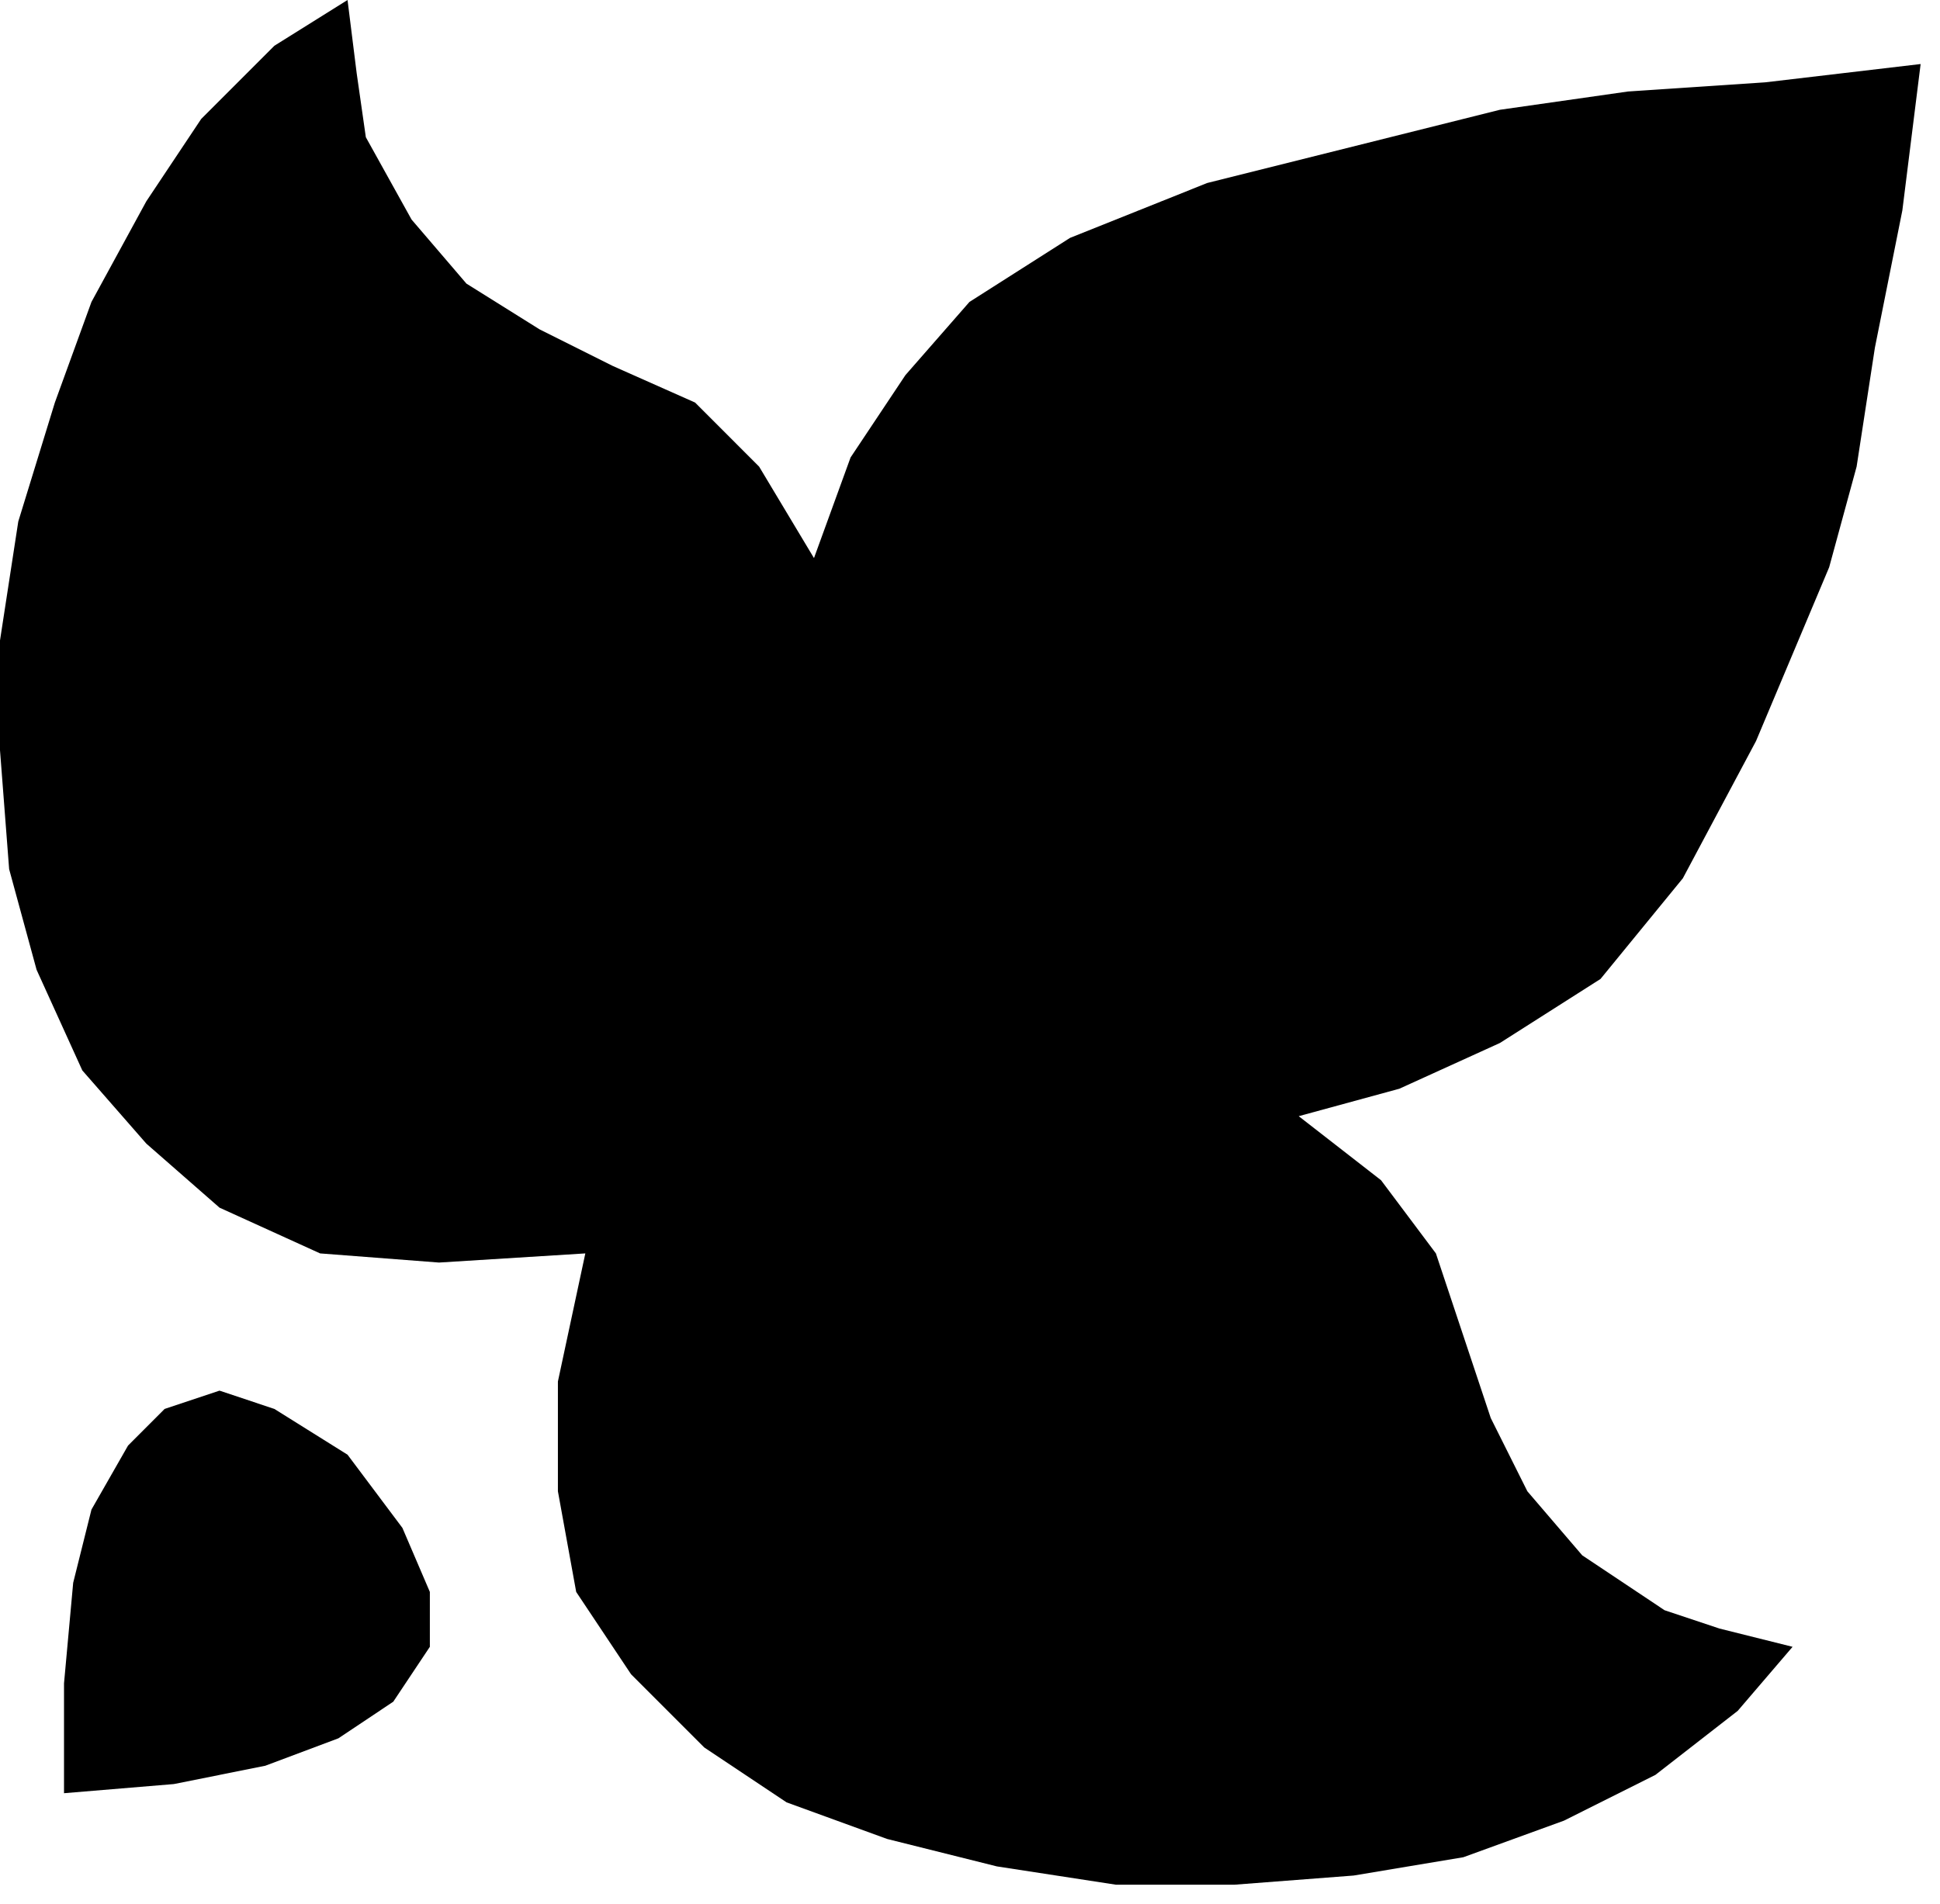 <?xml version="1.0" encoding="UTF-8" standalone="no"?>
<svg
   xmlns:dc="http://purl.org/dc/elements/1.1/"
   xmlns:cc="http://creativecommons.org/ns#"
   xmlns:rdf="http://www.w3.org/1999/02/22-rdf-syntax-ns#"
   xmlns:svg="http://www.w3.org/2000/svg"
   xmlns="http://www.w3.org/2000/svg"
   xmlns:sodipodi="http://sodipodi.sourceforge.net/DTD/sodipodi-0.dtd"
   xmlns:inkscape="http://www.inkscape.org/namespaces/inkscape"
   version="1.0"
   width="17.97mm"
   height="17.64mm"
   id="svg9"
   sodipodi:docname="DNGBT135.WMF">
  <sodipodi:namedview
     pagecolor="#ffffff"
     bordercolor="#666666"
     borderopacity="1"
     objecttolerance="10"
     gridtolerance="10"
     guidetolerance="10"
     inkscape:pageopacity="0"
     inkscape:pageshadow="2"
     inkscape:window-width="640"
     inkscape:window-height="480"
     id="namedview11" />
  <defs
     id="defs3">
    <pattern
       id="WMFhbasepattern"
       patternUnits="userSpaceOnUse"
       width="6"
       height="6"
       x="0"
       y="0" />
  </defs>
  <path
     style="fill:#000000;fill-rule:evenodd;fill-opacity:1;stroke:none;"
     d="  M 28.497,19.541   L 26.576,16.338   L 24.334,14.095   L 21.453,12.814   L 18.891,11.533   L 16.33,9.931   L 14.409,7.688   L 12.808,4.805   L 12.487,2.563   L 12.167,0   L 9.606,1.602   L 7.044,4.165   L 5.123,7.048   L 3.202,10.572   L 1.921,14.095   L 0.64,18.26   L 0,22.425   L 0,26.269   L 0.32,30.433   L 1.281,33.957   L 2.882,37.481   L 5.123,40.044   L 7.685,42.286   L 11.207,43.888   L 15.369,44.208   L 20.492,43.888   L 19.532,48.373   L 19.532,52.217   L 20.172,55.741   L 22.093,58.624   L 24.655,61.187   L 27.536,63.109   L 31.058,64.391   L 34.901,65.352   L 39.063,65.992   L 43.226,65.992   L 47.388,65.672   L 51.23,65.031   L 54.753,63.75   L 57.954,62.148   L 60.836,59.906   L 62.757,57.663   L 60.196,57.023   L 58.275,56.382   L 55.393,54.46   L 53.472,52.217   L 52.191,49.654   L 50.27,43.888   L 48.349,41.325   L 45.467,39.083   L 48.989,38.122   L 52.511,36.52   L 56.033,34.278   L 58.915,30.754   L 61.477,25.948   L 64.038,19.862   L 64.999,16.338   L 65.639,12.173   L 66.6,7.368   L 67.24,2.242   L 61.797,2.883   L 56.994,3.204   L 52.511,3.844   L 48.669,4.805   L 42.265,6.407   L 37.462,8.329   L 33.94,10.572   L 31.699,13.134   L 29.778,16.018   L 28.497,19.541  z "
     id="path5" />
  <path
     style="fill:#000000;fill-rule:evenodd;fill-opacity:1;stroke:none;"
     d="  M 2.241,62.789   L 2.241,58.945   L 2.562,55.421   L 3.202,52.858   L 4.483,50.616   L 5.763,49.334   L 7.685,48.693   L 9.606,49.334   L 12.167,50.936   L 14.088,53.499   L 15.049,55.741   L 15.049,57.663   L 13.768,59.585   L 11.847,60.867   L 9.286,61.828   L 6.084,62.469   L 2.241,62.789  z "
     id="path7" />
</svg>
